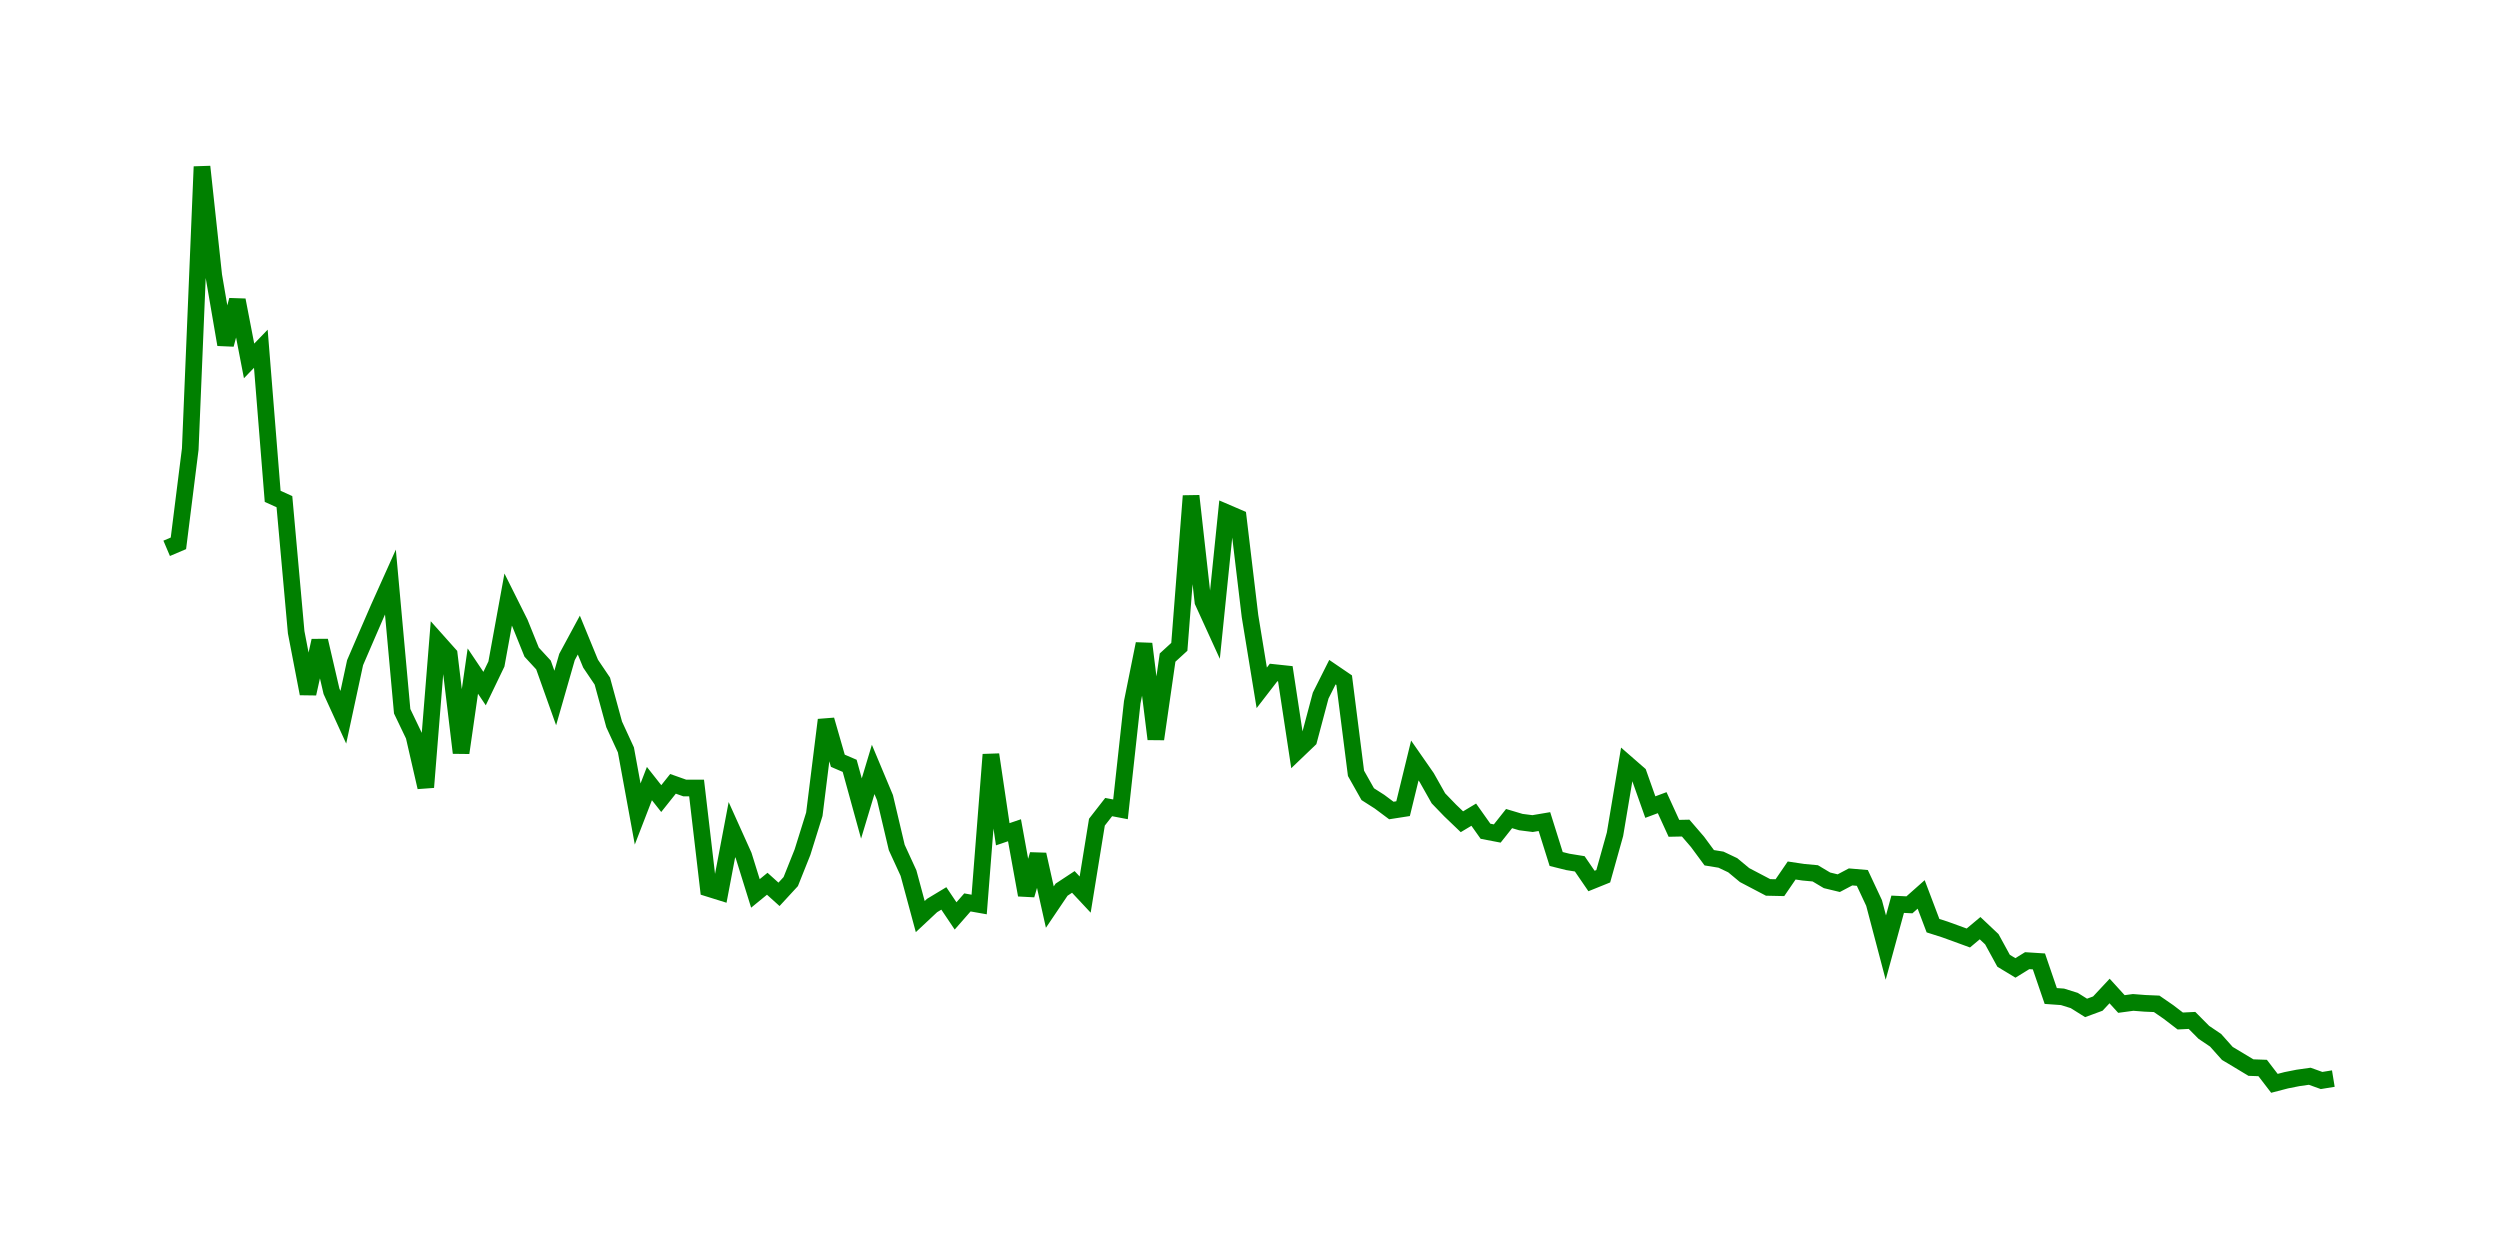 <svg width="300.0" height="150.0" xmlns="http://www.w3.org/2000/svg">
<polyline fill="none" stroke="green" stroke-width="2" points="20.00,65.80 21.41,65.20 22.83,53.89 24.24,20.00 25.65,33.07 27.07,41.35 28.48,36.01 29.89,43.31 31.30,41.85 32.72,59.56 34.13,60.20 35.54,75.87 36.96,83.24 38.37,76.88 39.78,82.96 41.20,86.07 42.61,79.52 44.02,76.25 45.43,73.00 46.85,69.84 48.26,85.35 49.67,88.29 51.09,94.47 52.50,76.96 53.91,78.54 55.33,90.34 56.74,80.53 58.15,82.63 59.57,79.68 60.98,71.95 62.39,74.77 63.80,78.26 65.22,79.80 66.63,83.76 68.04,78.84 69.46,76.21 70.87,79.64 72.28,81.73 73.70,86.93 75.11,89.99 76.52,97.68 77.93,94.03 79.35,95.83 80.76,94.06 82.17,94.56 83.59,94.56 85.00,106.60 86.41,107.04 87.83,99.55 89.24,102.68 90.65,107.21 92.07,106.05 93.48,107.32 94.89,105.79 96.30,102.26 97.72,97.71 99.13,86.39 100.54,91.29 101.96,91.90 103.37,97.02 104.78,92.33 106.20,95.72 107.61,101.70 109.02,104.77 110.43,109.99 111.85,108.66 113.26,107.81 114.67,109.91 116.09,108.29 117.50,108.54 118.91,90.55 120.33,100.11 121.74,99.63 123.15,107.40 124.57,102.54 125.98,108.85 127.39,106.76 128.80,105.83 130.22,107.35 131.63,98.66 133.04,96.85 134.46,97.12 135.87,84.26 137.28,77.26 138.70,88.69 140.11,78.91 141.52,77.62 142.93,59.51 144.35,72.20 145.76,75.29 147.17,61.51 148.59,62.12 150.00,73.93 151.41,82.54 152.83,80.70 154.24,80.85 155.65,90.13 157.07,88.77 158.48,83.47 159.89,80.66 161.30,81.62 162.72,92.80 164.13,95.30 165.54,96.20 166.96,97.26 168.37,97.04 169.78,91.26 171.20,93.30 172.61,95.80 174.02,97.26 175.43,98.61 176.85,97.76 178.26,99.75 179.67,100.02 181.09,98.23 182.50,98.65 183.91,98.83 185.33,98.59 186.74,103.08 188.15,103.43 189.57,103.66 190.98,105.72 192.39,105.15 193.80,100.11 195.22,91.64 196.63,92.87 198.04,96.85 199.46,96.32 200.87,99.40 202.28,99.37 203.70,101.02 205.11,102.93 206.52,103.16 207.93,103.83 209.35,105.01 210.76,105.75 212.17,106.49 213.59,106.52 215.00,104.46 216.41,104.67 217.83,104.80 219.24,105.64 220.65,105.98 222.07,105.23 223.48,105.35 224.89,108.36 226.30,113.71 227.72,108.51 229.13,108.58 230.54,107.33 231.96,111.08 233.37,111.53 234.78,112.04 236.20,112.56 237.61,111.38 239.02,112.71 240.43,115.29 241.85,116.15 243.26,115.28 244.67,115.37 246.09,119.52 247.50,119.62 248.91,120.06 250.33,120.95 251.74,120.43 253.15,118.92 254.57,120.48 255.98,120.29 257.39,120.40 258.80,120.46 260.22,121.44 261.63,122.52 263.04,122.45 264.46,123.88 265.87,124.83 267.28,126.41 268.70,127.26 270.11,128.11 271.52,128.16 272.93,130.00 274.35,129.63 275.76,129.35 277.17,129.15 278.59,129.66 280.00,129.43 " />
</svg>